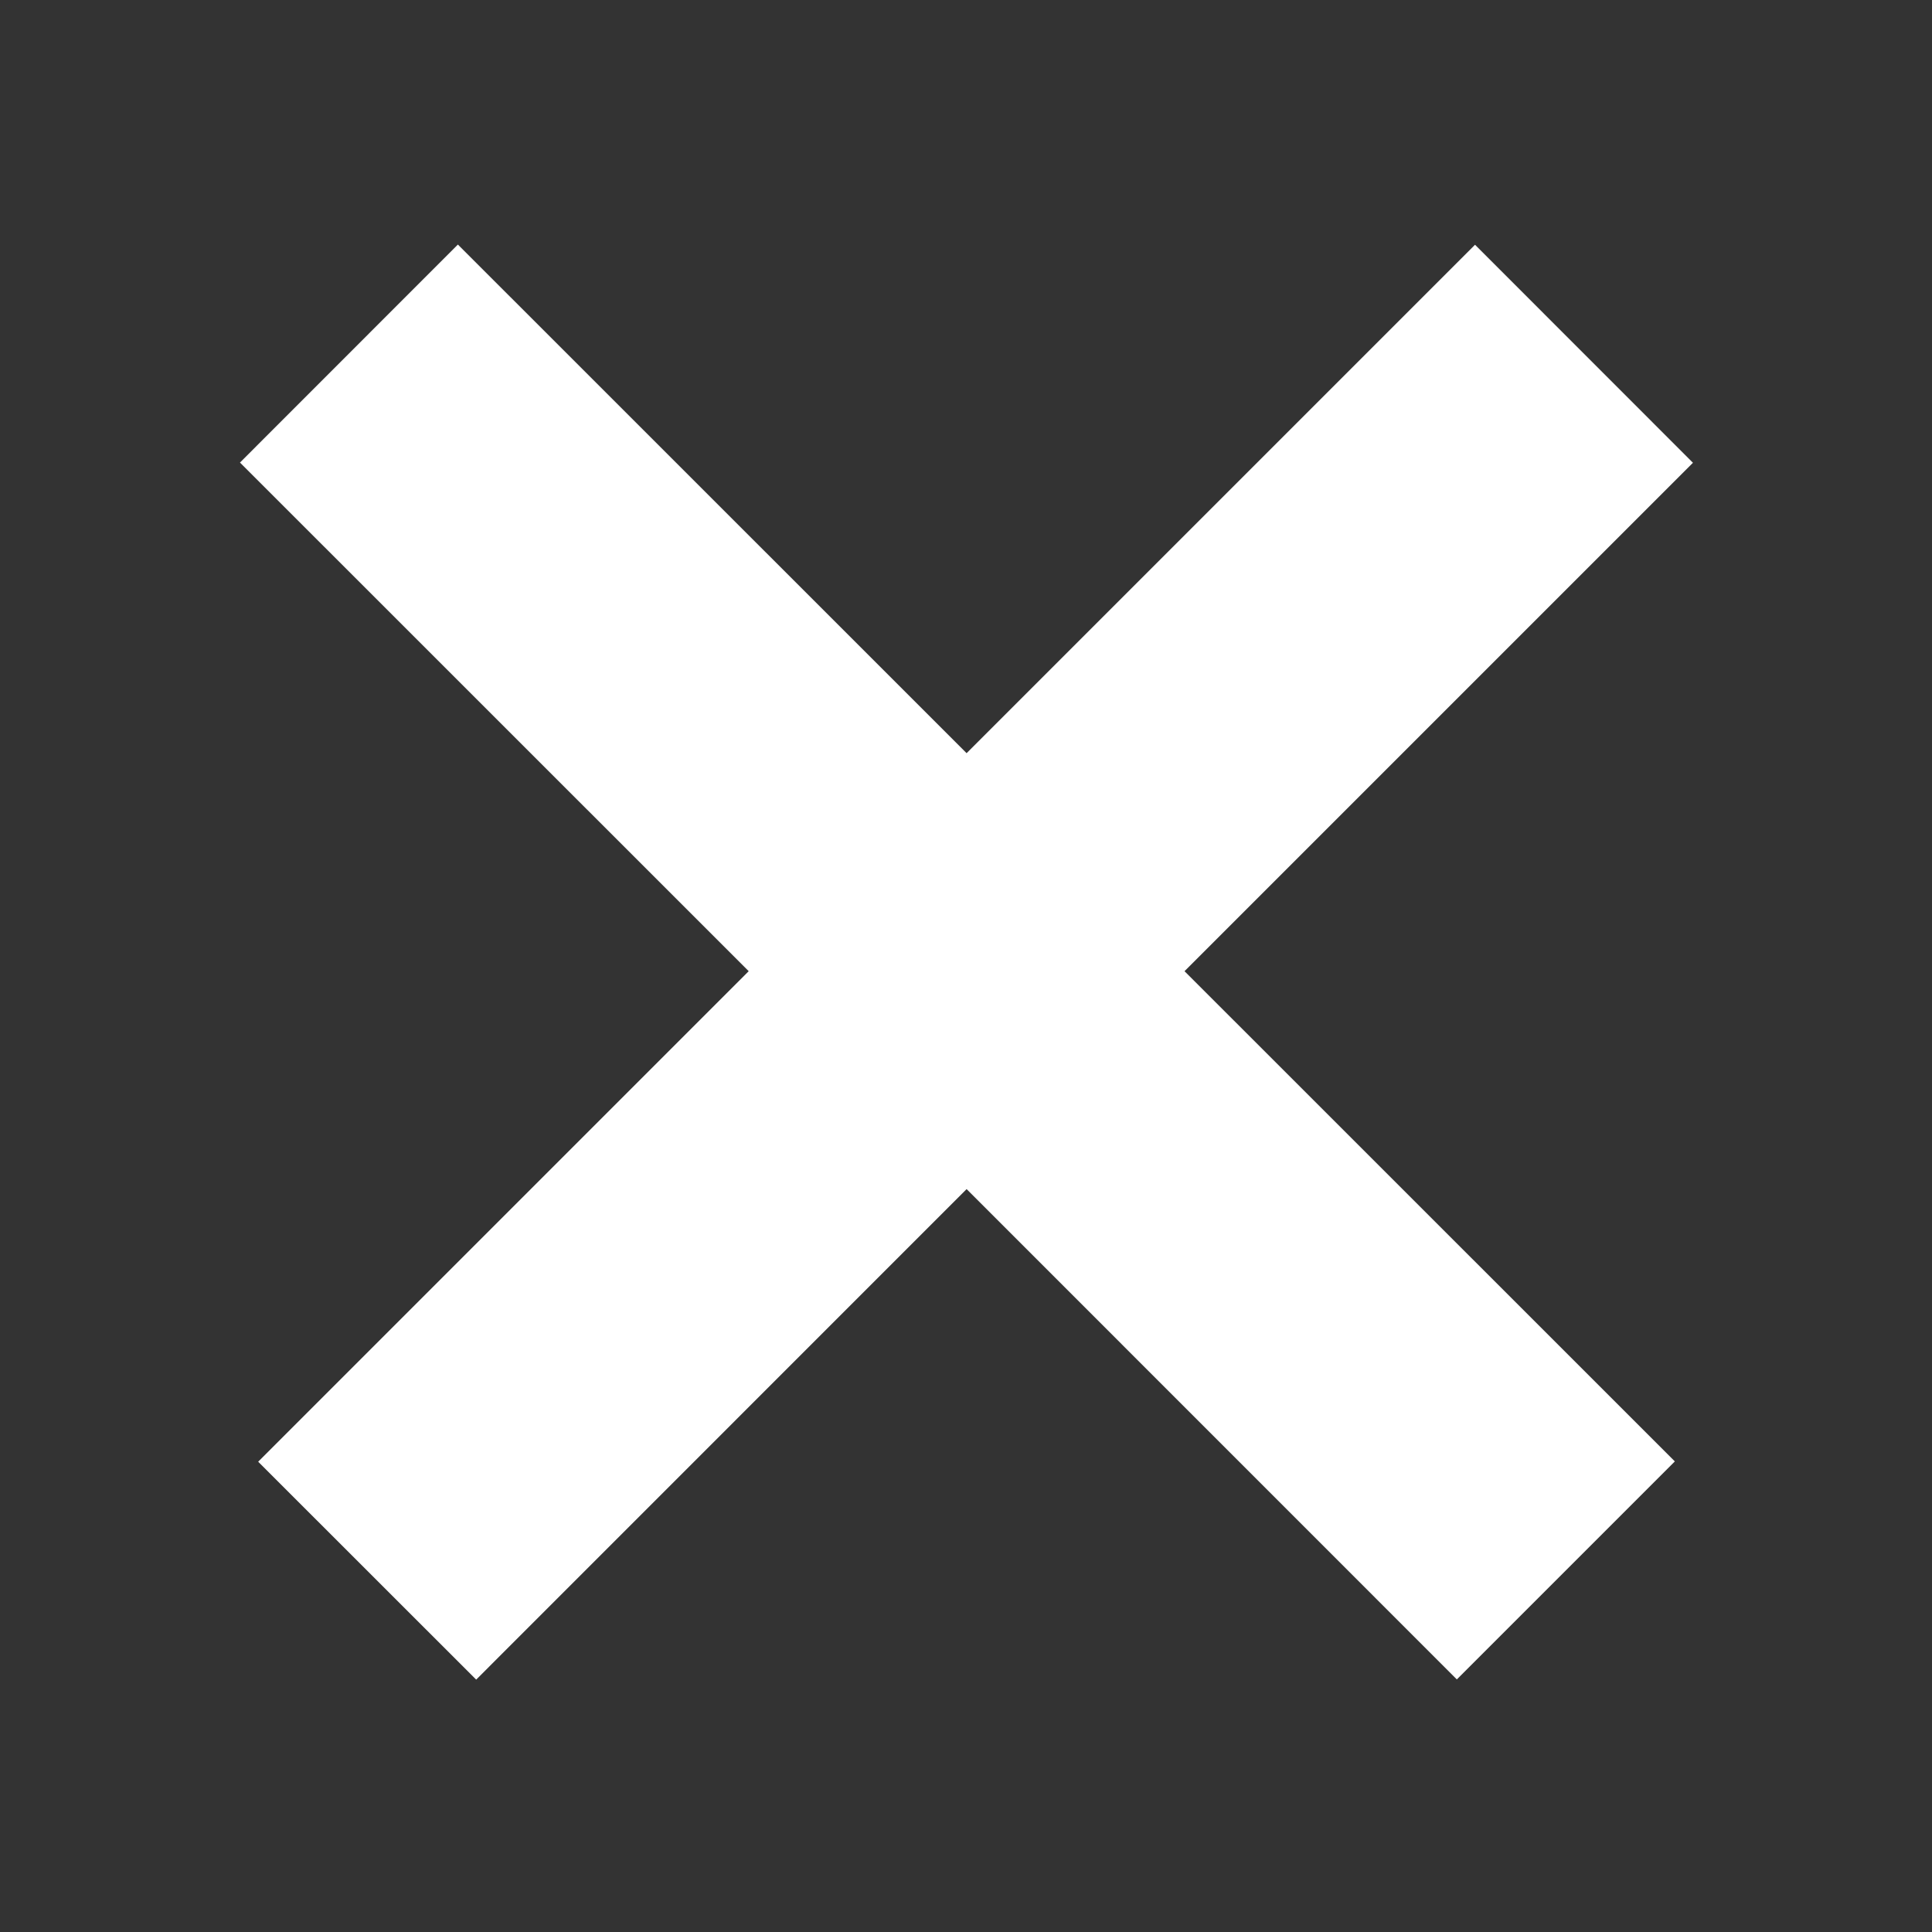 <?xml version="1.0" encoding="UTF-8"?> <svg xmlns="http://www.w3.org/2000/svg" width="19" height="19" viewBox="0 0 19 19" fill="none"><rect x="0" y="0" width="19" height="19" fill="#333333" stroke="none"/><path d="M11.649 9.551L16.471 14.372L14.327 16.516L9.506 11.694L4.683 16.518L2.539 14.375L7.363 9.551L2.36 4.549L4.503 2.405L9.506 7.407L14.506 2.407L16.649 4.551L11.649 9.551Z" fill="white"></path></svg> 